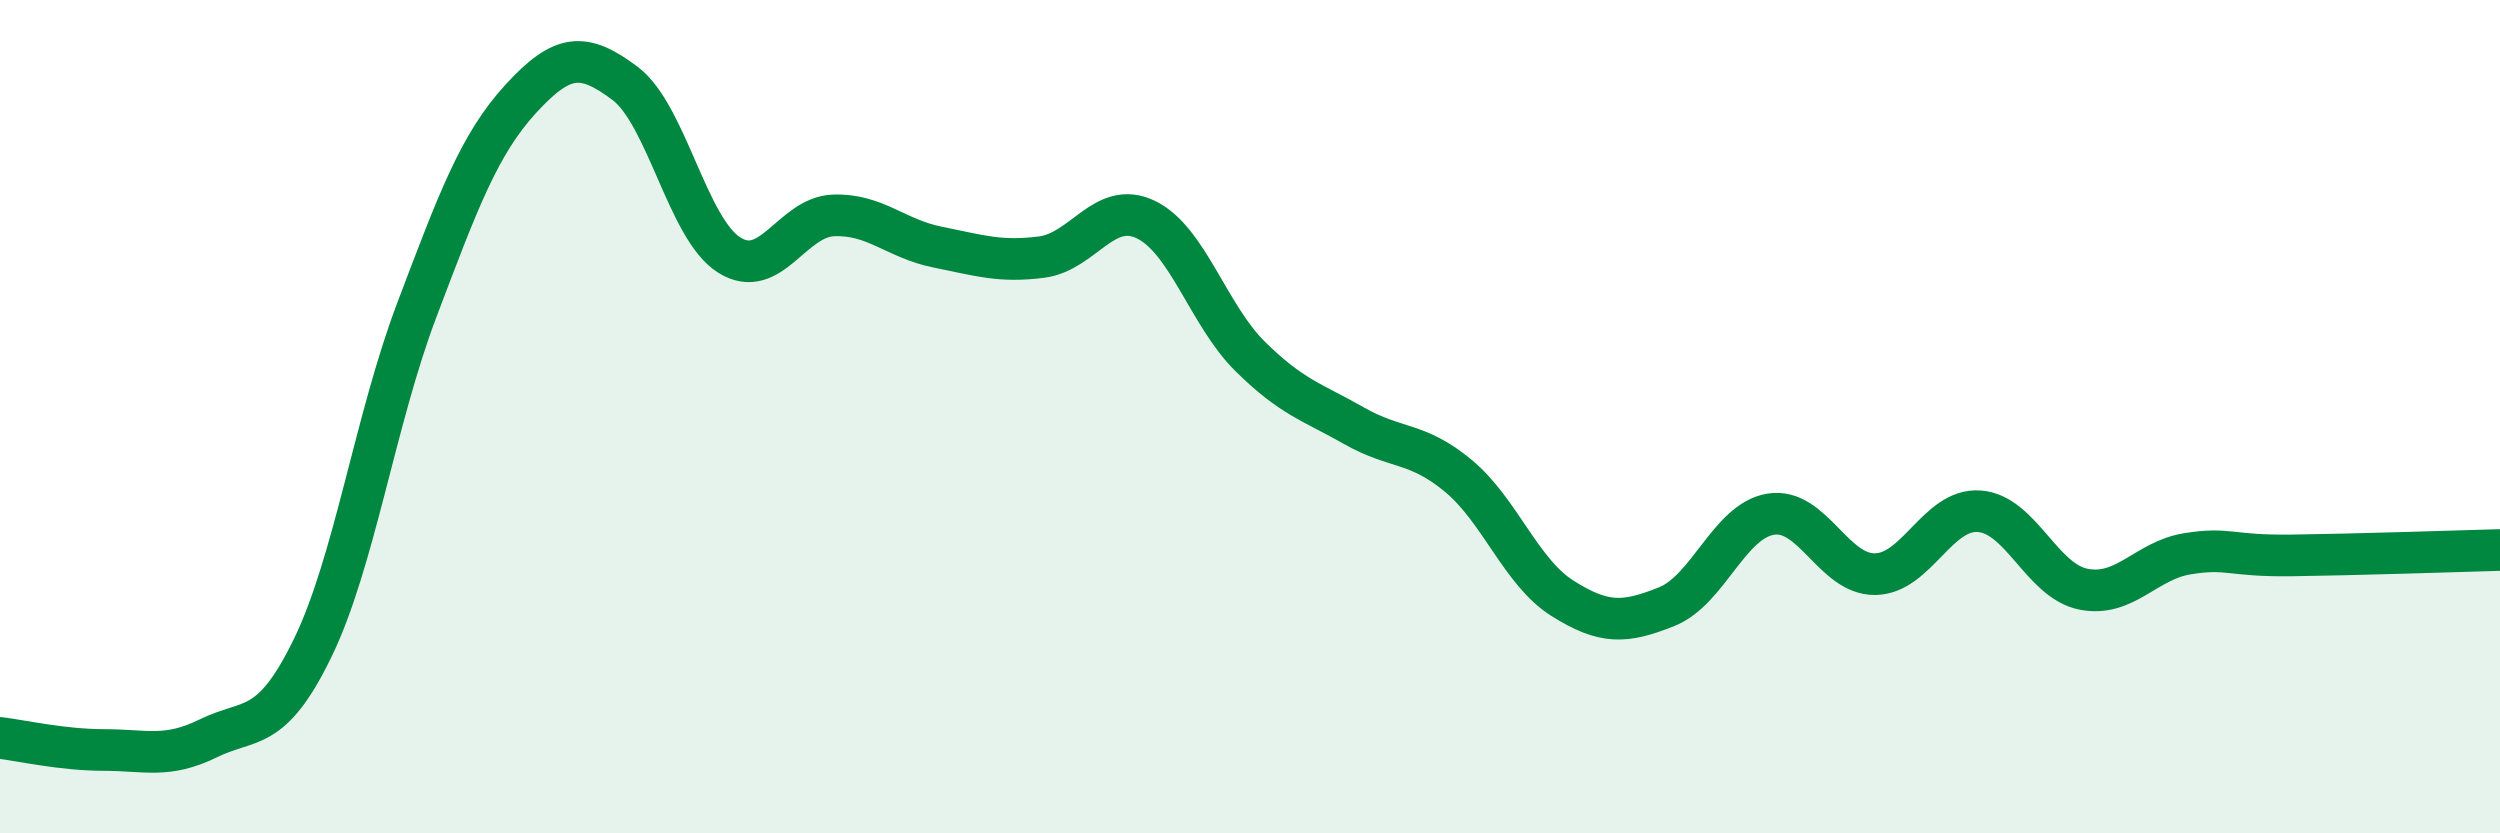 
    <svg width="60" height="20" viewBox="0 0 60 20" xmlns="http://www.w3.org/2000/svg">
      <path
        d="M 0,17.71 C 0.5,17.77 1.5,18 2.5,18 C 3.5,18 4,18.21 5,17.72 C 6,17.23 6.5,17.61 7.5,15.56 C 8.5,13.51 9,10.09 10,7.45 C 11,4.81 11.5,3.46 12.5,2.37 C 13.5,1.28 14,1.25 15,2 C 16,2.75 16.5,5.49 17.5,6.12 C 18.5,6.75 19,5.21 20,5.17 C 21,5.13 21.5,5.73 22.5,5.93 C 23.5,6.13 24,6.3 25,6.17 C 26,6.04 26.5,4.79 27.5,5.27 C 28.5,5.75 29,7.56 30,8.55 C 31,9.54 31.5,9.65 32.5,10.22 C 33.5,10.79 34,10.59 35,11.42 C 36,12.25 36.5,13.73 37.5,14.36 C 38.5,14.99 39,14.96 40,14.56 C 41,14.16 41.5,12.5 42.5,12.34 C 43.5,12.18 44,13.79 45,13.78 C 46,13.77 46.5,12.2 47.5,12.27 C 48.5,12.34 49,13.94 50,14.14 C 51,14.34 51.5,13.45 52.5,13.29 C 53.5,13.13 53.5,13.35 55,13.33 C 56.5,13.31 59,13.23 60,13.2L60 20L0 20Z"
        fill="#008740"
        opacity="0.1"
        stroke-linecap="round"
        stroke-linejoin="round"
      />
      <path
        d="M 0,17.71 C 0.5,17.77 1.5,18 2.5,18 C 3.5,18 4,18.21 5,17.72 C 6,17.23 6.5,17.61 7.5,15.56 C 8.5,13.51 9,10.09 10,7.45 C 11,4.81 11.5,3.46 12.5,2.37 C 13.5,1.28 14,1.25 15,2 C 16,2.75 16.5,5.49 17.5,6.12 C 18.5,6.75 19,5.21 20,5.17 C 21,5.13 21.5,5.73 22.5,5.93 C 23.5,6.13 24,6.3 25,6.17 C 26,6.04 26.5,4.79 27.5,5.27 C 28.5,5.75 29,7.56 30,8.55 C 31,9.54 31.5,9.65 32.5,10.22 C 33.5,10.79 34,10.59 35,11.42 C 36,12.25 36.5,13.73 37.5,14.36 C 38.5,14.99 39,14.96 40,14.56 C 41,14.16 41.5,12.5 42.5,12.34 C 43.5,12.18 44,13.79 45,13.78 C 46,13.77 46.5,12.2 47.5,12.27 C 48.5,12.34 49,13.94 50,14.14 C 51,14.34 51.5,13.45 52.5,13.29 C 53.5,13.13 53.5,13.35 55,13.33 C 56.5,13.31 59,13.23 60,13.2"
        stroke="#008740"
        stroke-width="1"
        fill="none"
        stroke-linecap="round"
        stroke-linejoin="round"
      />
    </svg>
  